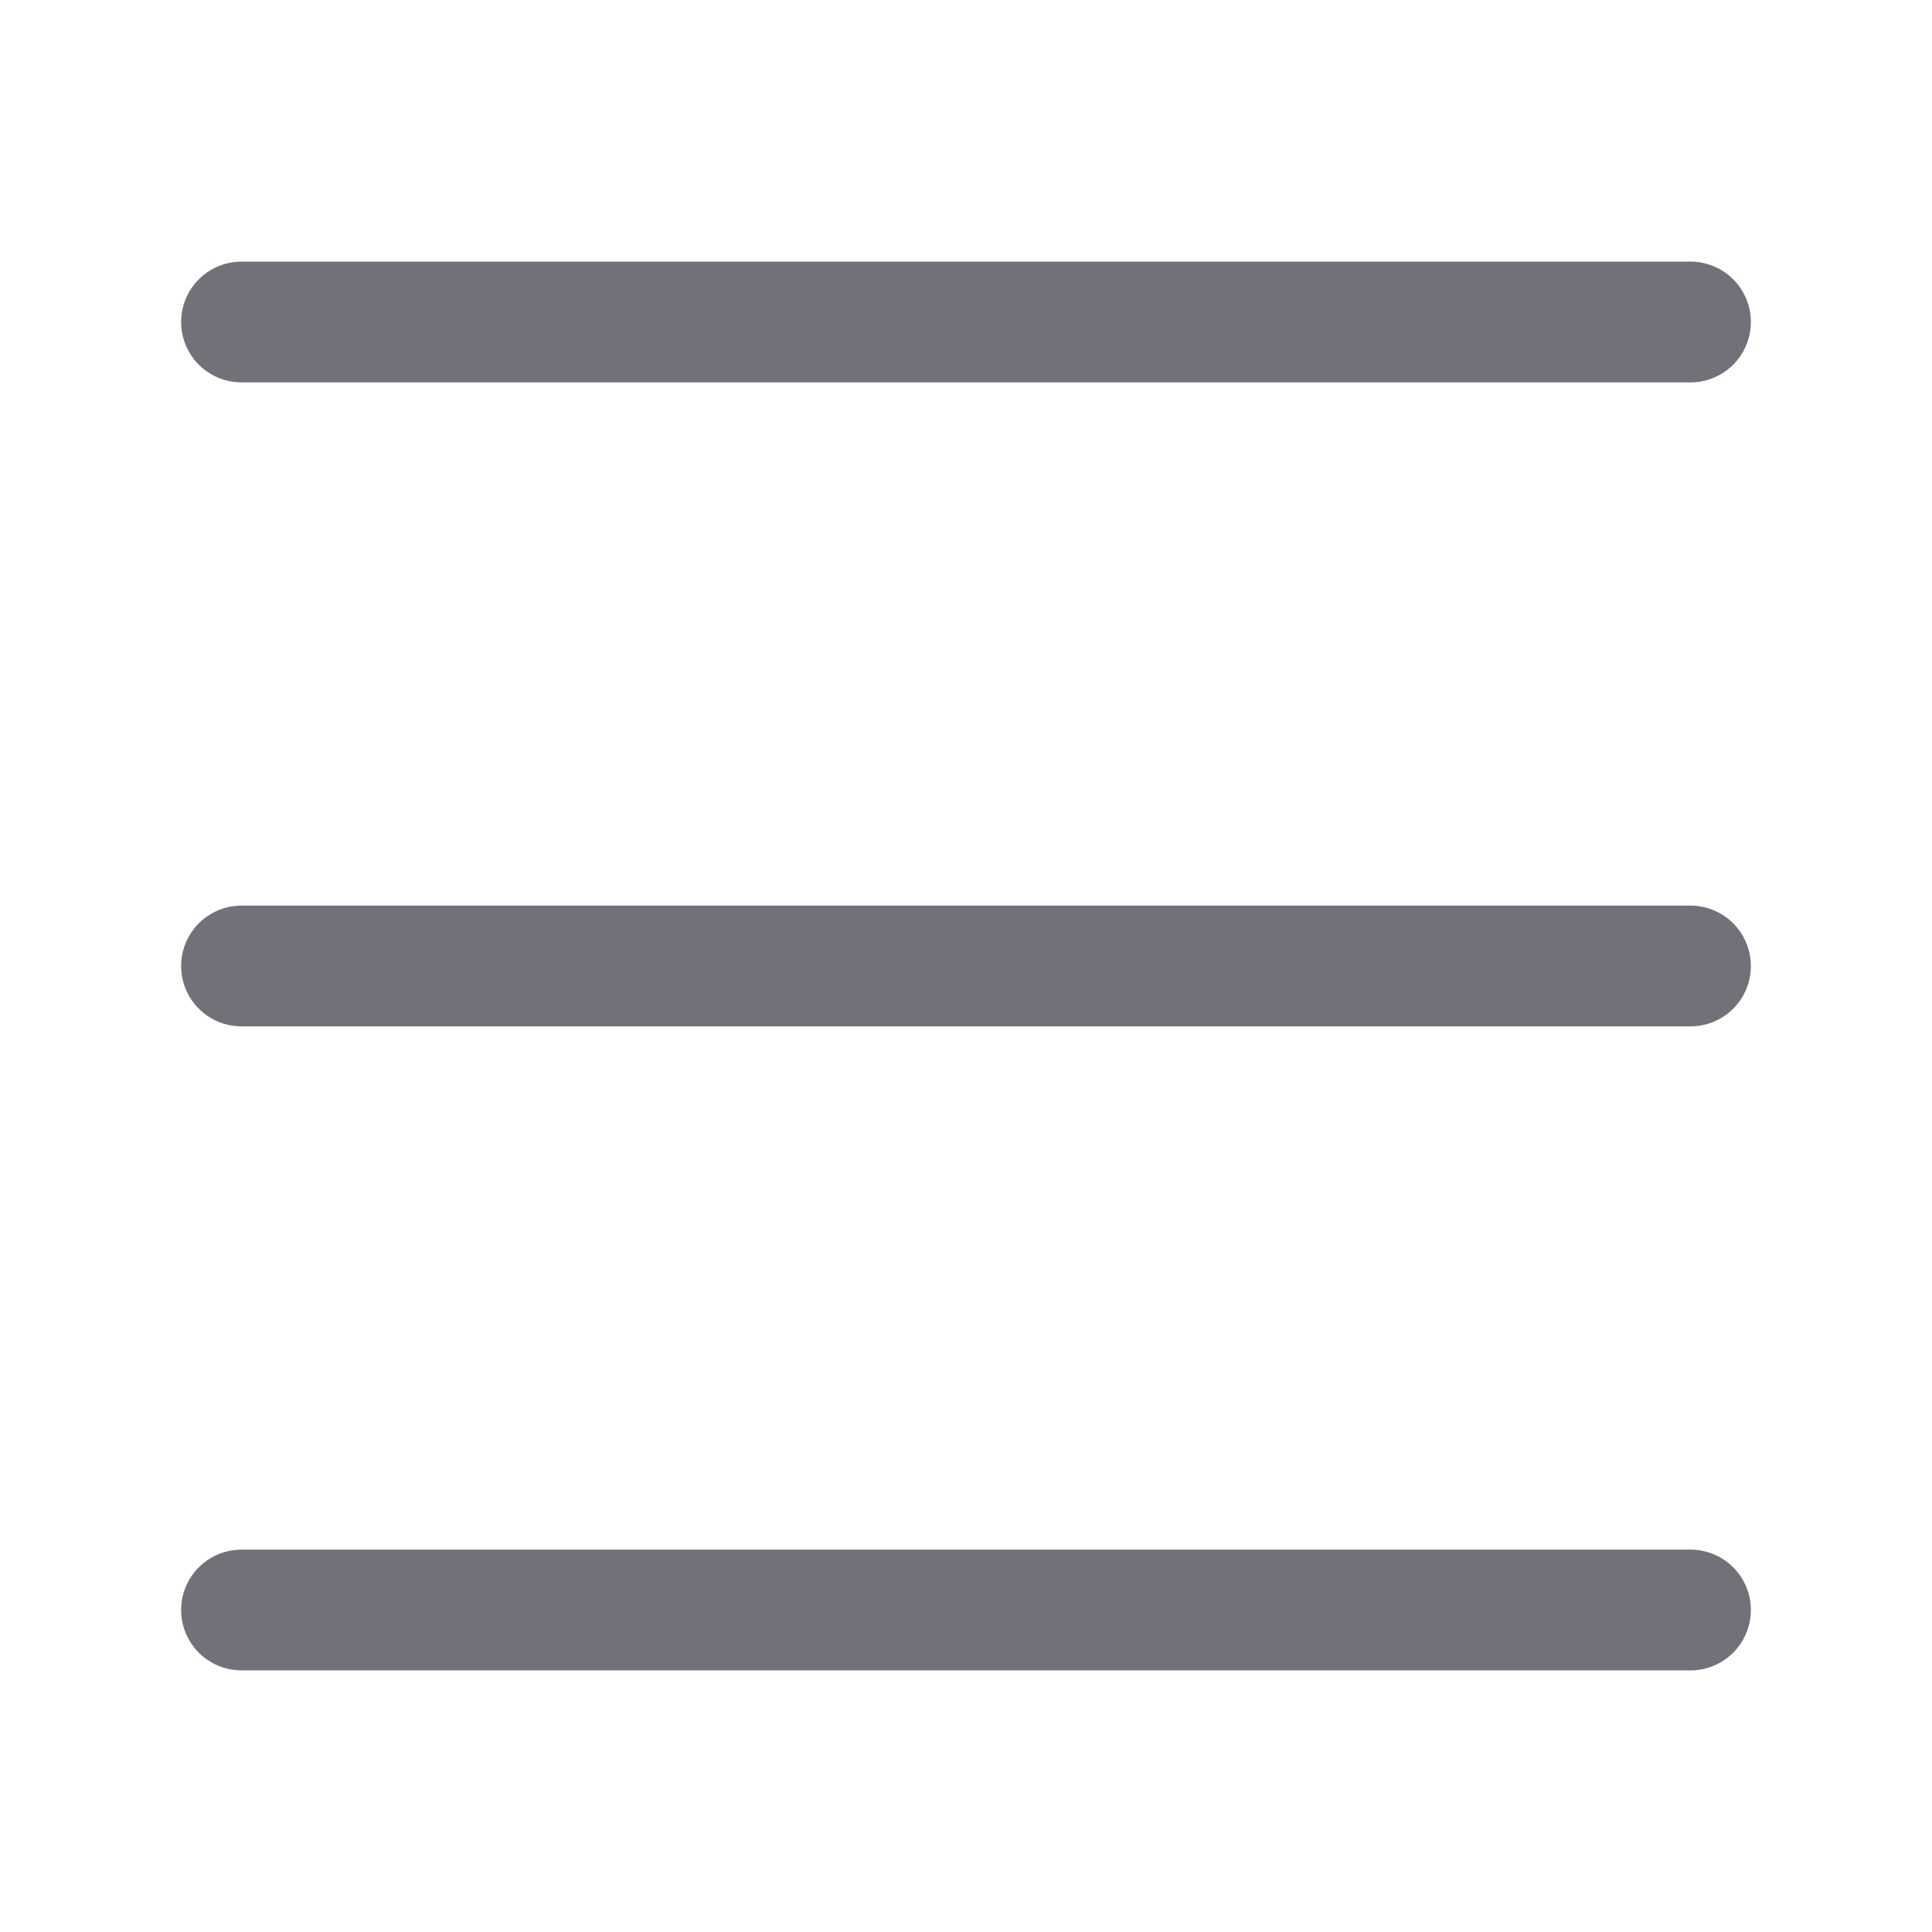 <svg width="800" height="800" viewBox="0 0 24 24" fill="none" xmlns="http://www.w3.org/2000/svg">
  <path d="M3 4h18M3 12h18M3 20h18" stroke="#71717A" stroke-width="1.5" stroke-linecap="round" stroke-linejoin="round"/>
</svg>
